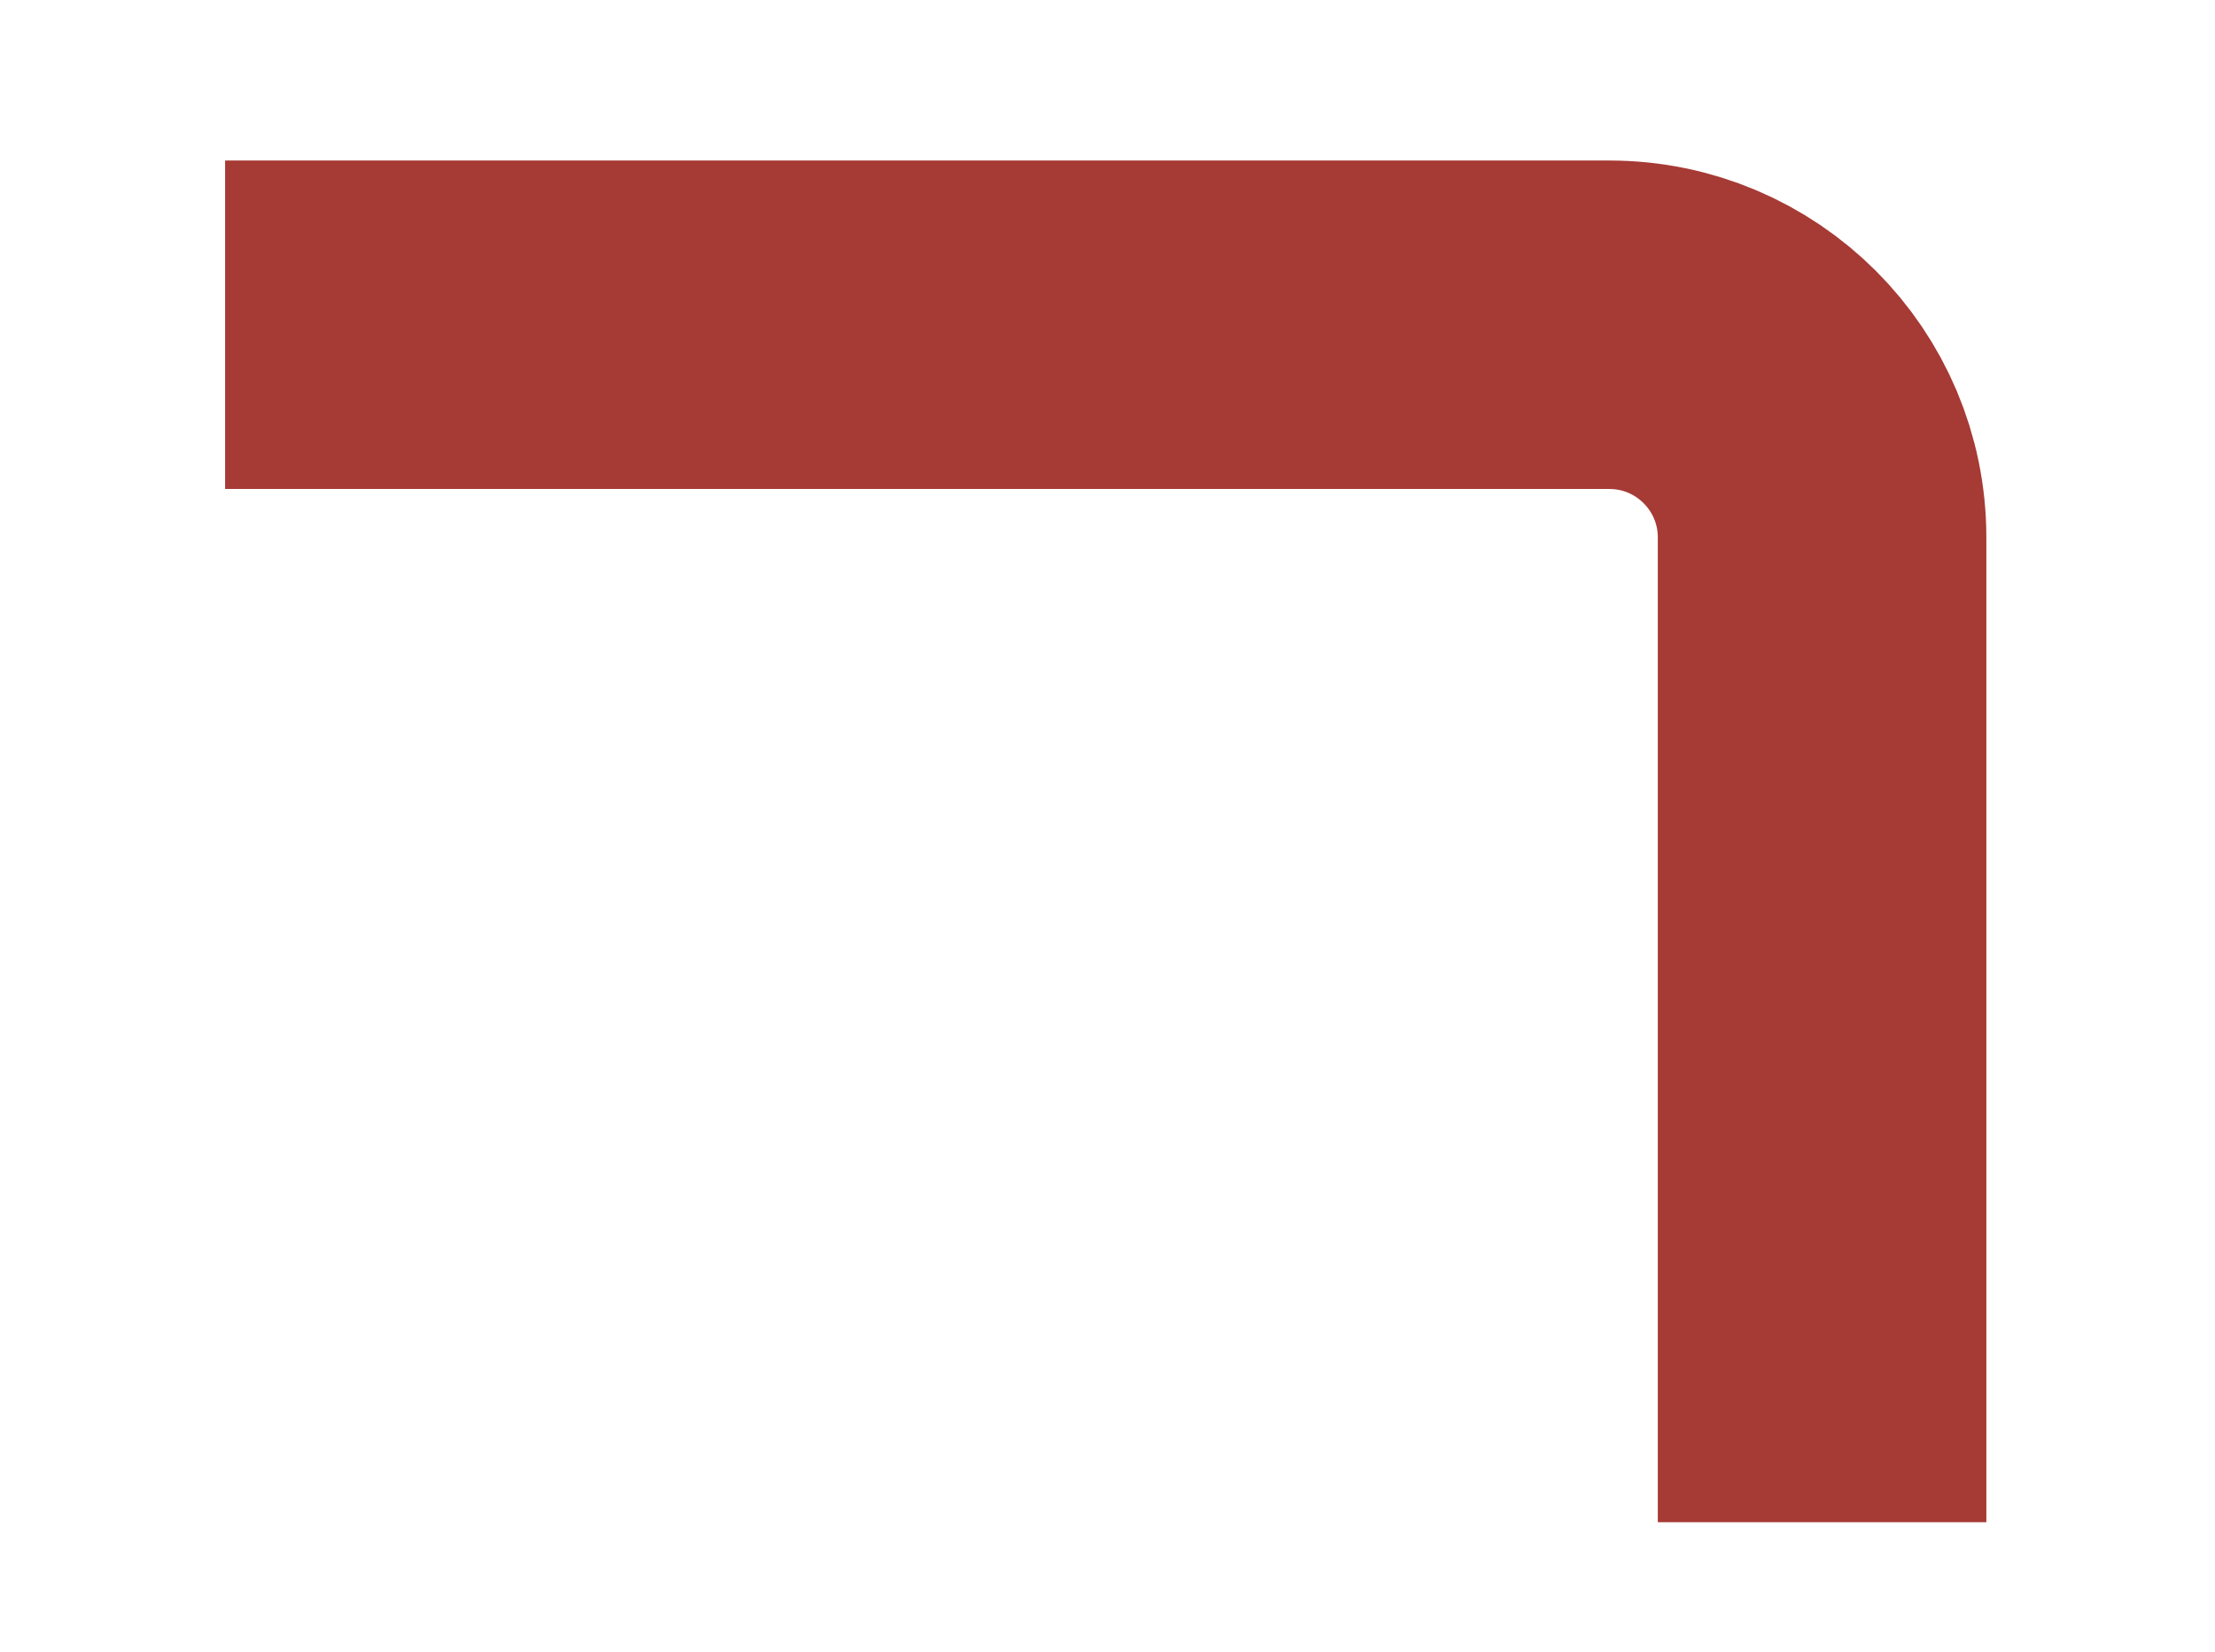 <?xml version="1.0" encoding="UTF-8"?>
<svg id="Laag_1" xmlns="http://www.w3.org/2000/svg" xmlns:xlink="http://www.w3.org/1999/xlink" version="1.1" viewBox="0 0 595.3 444.2">
  <!-- Generator: Adobe Illustrator 29.0.0, SVG Export Plug-In . SVG Version: 2.1.0 Build 186)  -->
  <defs>
    <style>
      .st0, .st1 {
        fill: none;
      }

      .st1 {
        stroke: #a63a34;
        stroke-width: 88.3px;
      }

      .st2 {
        clip-path: url(#clippath);
      }
    </style>
    <clipPath id="clippath">
      <rect class="st0" x="60.5" y="43.1" width="473.4" height="366.1"/>
    </clipPath>
  </defs>
  <g class="st2">
    <path class="st1" d="M60.5,87.3h372c31.6,0,57.2,25.6,57.2,57.2v264.7"/>
  </g>
</svg>